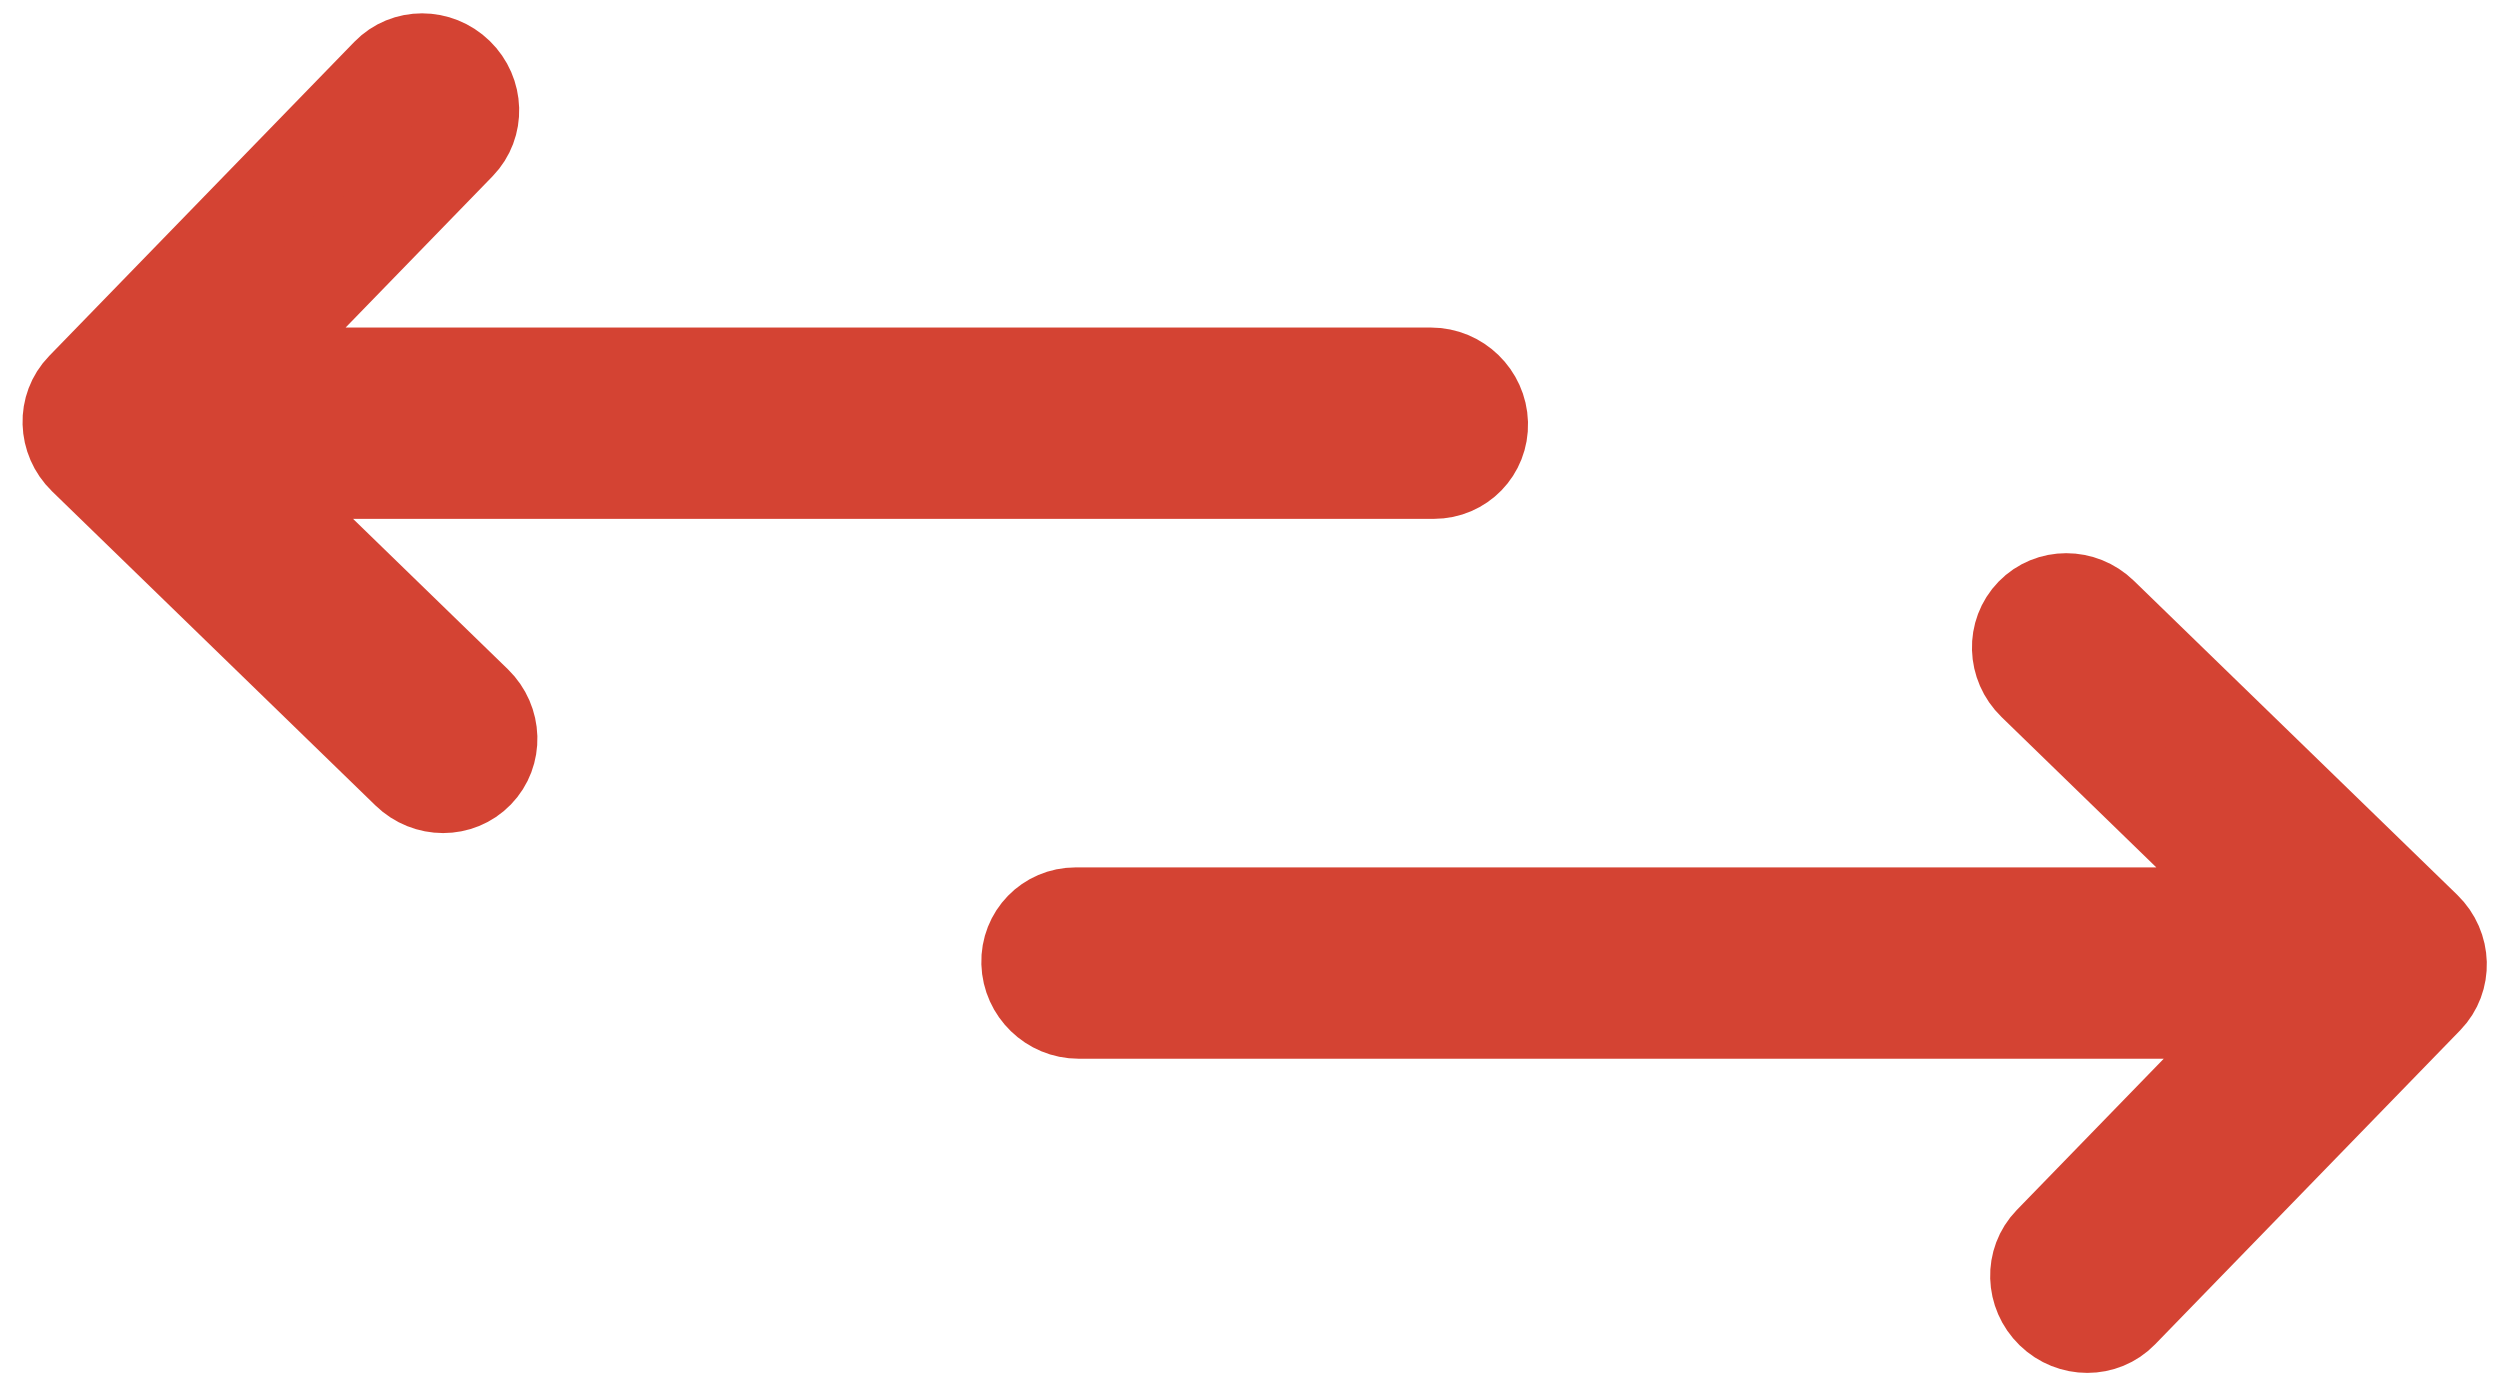 <?xml version="1.0" encoding="UTF-8"?> <svg xmlns="http://www.w3.org/2000/svg" width="85" height="47" viewBox="0 0 85 47" fill="none"><path d="M69.079 20.875C69.716 20.219 70.779 20.219 71.454 20.875L82.451 31.556C83.126 32.212 83.156 33.276 82.519 33.931L72.142 44.613C71.505 45.268 70.442 45.268 69.767 44.613C69.092 43.957 69.061 42.895 69.698 42.239L77.292 34.422L36.668 34.422C35.74 34.422 34.967 33.671 34.94 32.744C34.913 31.817 35.643 31.066 36.57 31.066H77.195L69.148 23.248C68.473 22.593 68.442 21.53 69.079 20.875Z" fill="#D44333" stroke="#D44333" stroke-width="3.149"></path><path d="M16.239 26.258C15.602 26.914 14.539 26.914 13.864 26.258L2.868 15.577C2.193 14.921 2.162 13.857 2.799 13.202L13.177 2.52C13.813 1.864 14.877 1.864 15.552 2.52C16.226 3.175 16.257 4.238 15.62 4.894L8.026 12.711L48.651 12.711C49.578 12.711 50.351 13.462 50.378 14.389C50.405 15.316 49.675 16.067 48.748 16.067L8.124 16.067L16.171 23.884C16.845 24.54 16.876 25.603 16.239 26.258Z" fill="#D44333" stroke="#D44333" stroke-width="3.149"></path></svg> 
